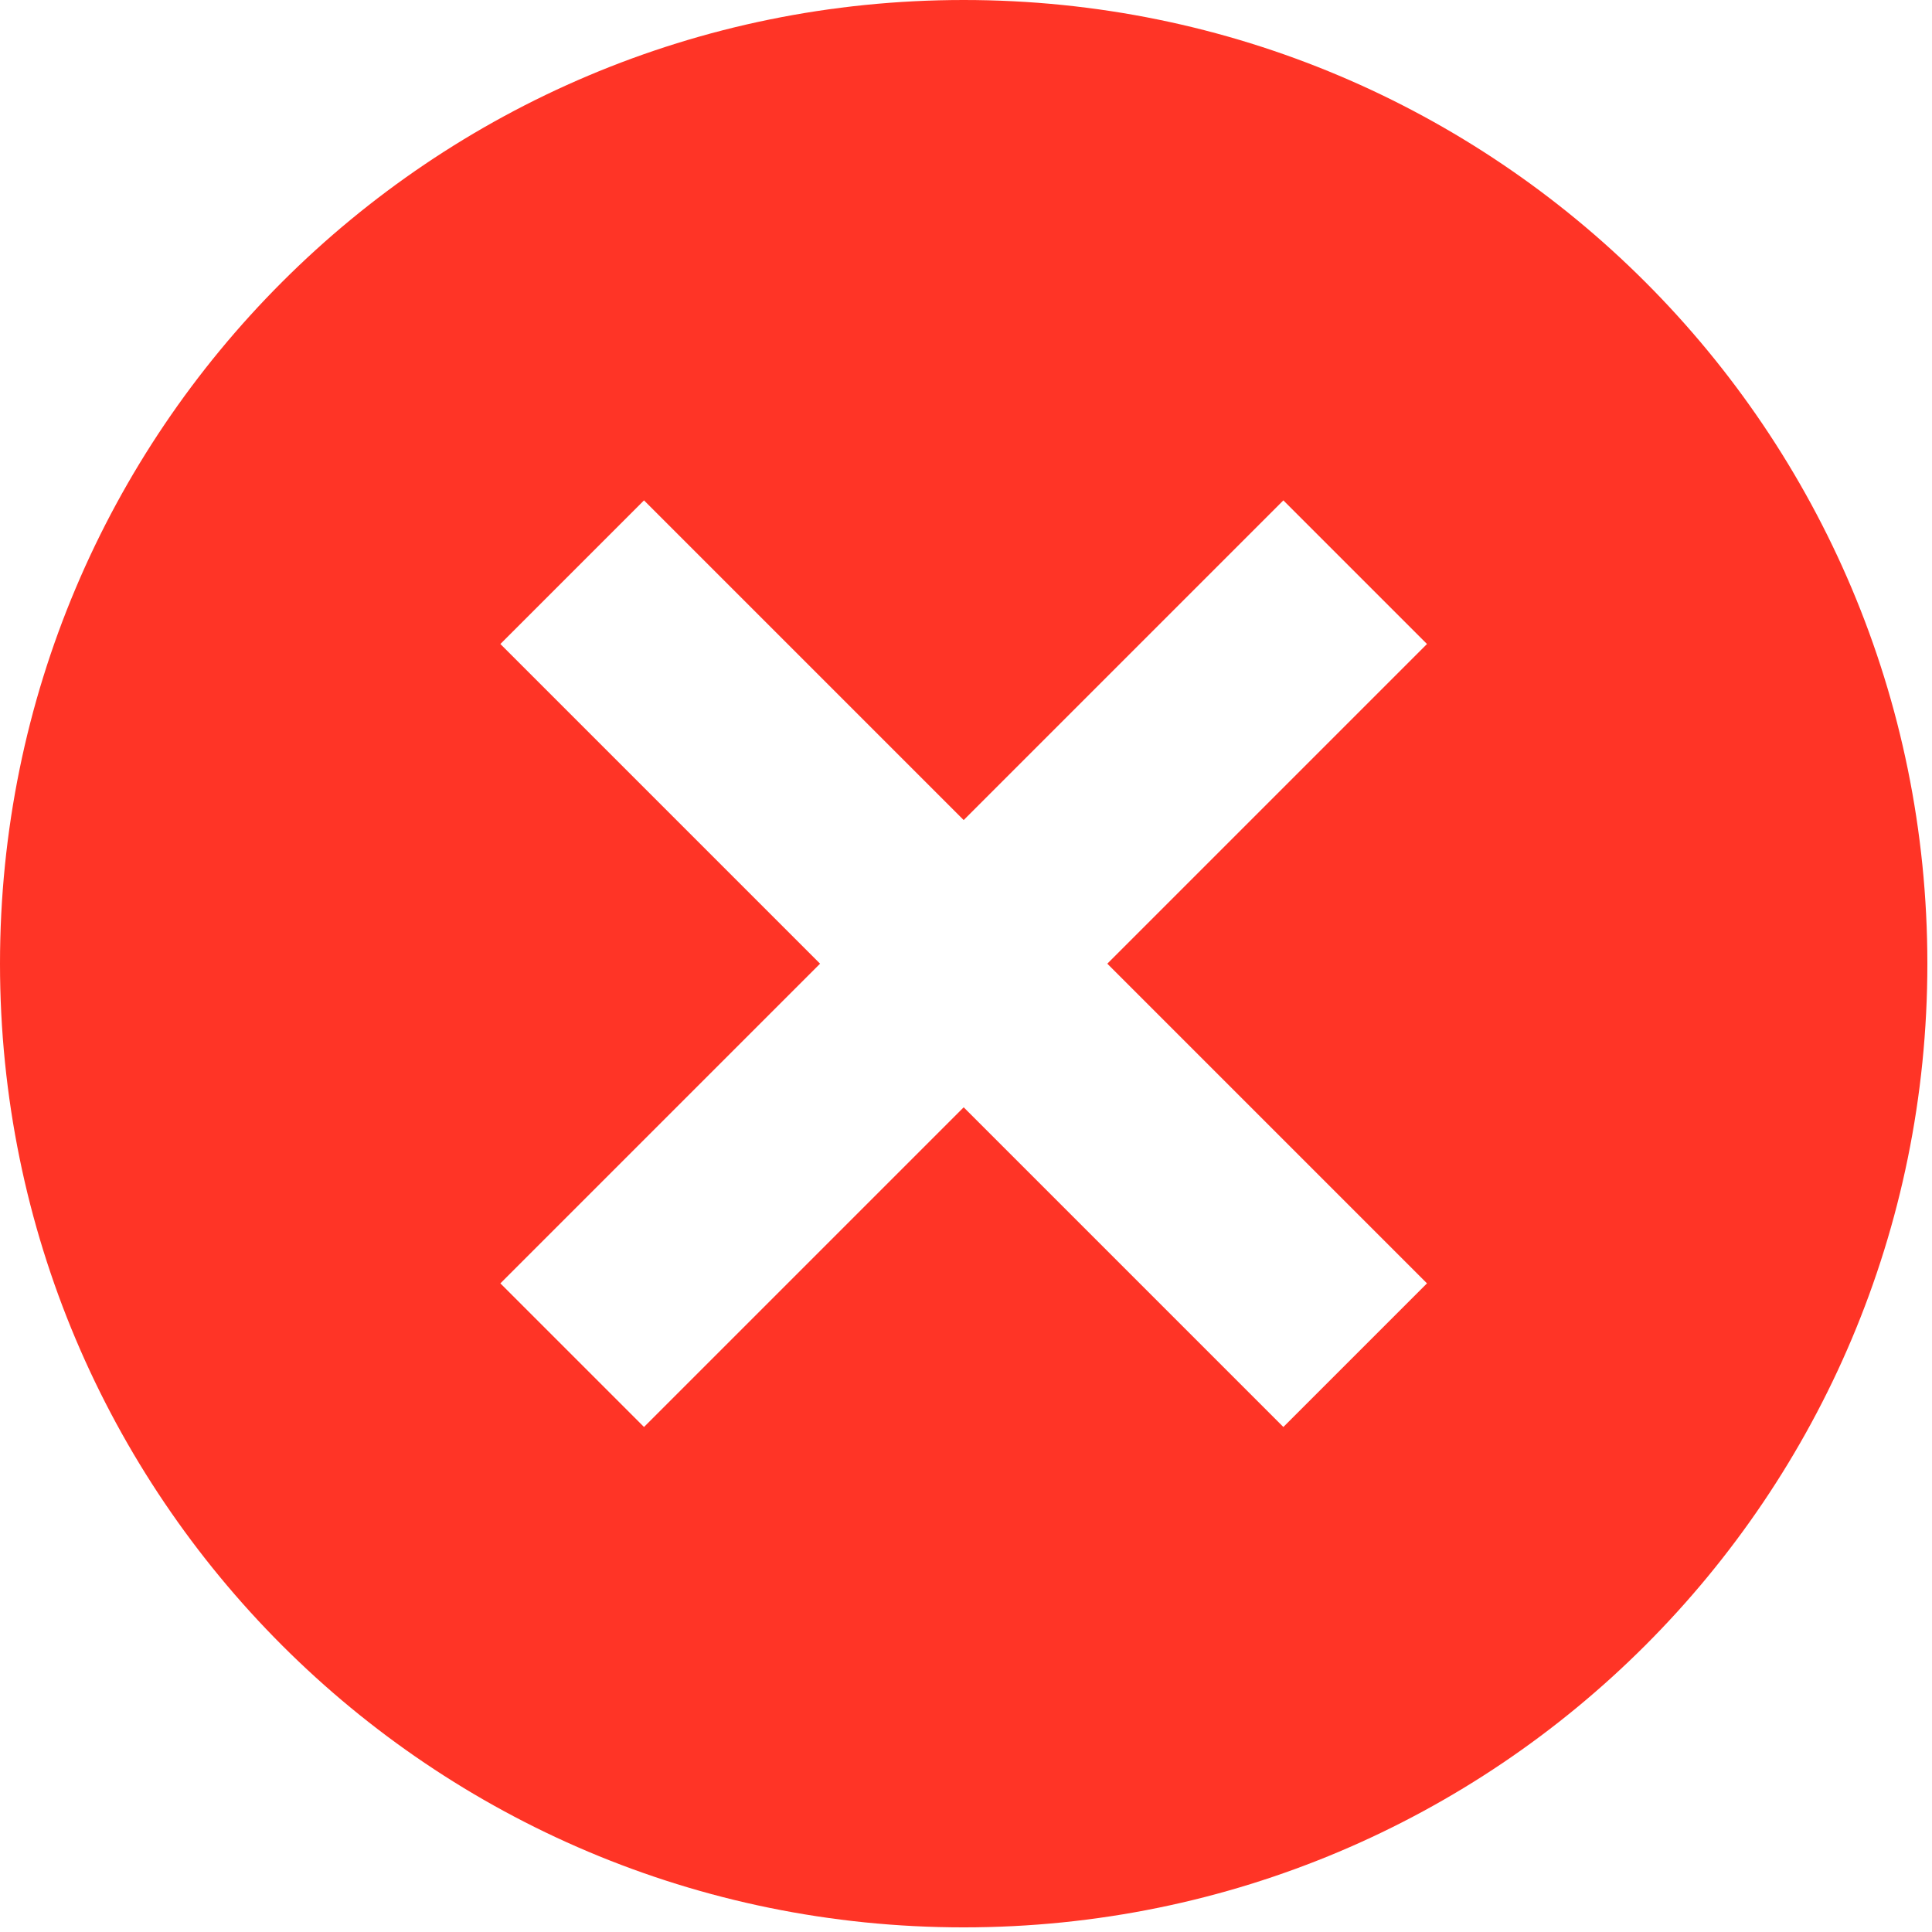 <!-- Generator: Adobe Illustrator 21.0.0, SVG Export Plug-In  -->
<svg version="1.1"
	 xmlns="http://www.w3.org/2000/svg" xmlns:xlink="http://www.w3.org/1999/xlink" xmlns:a="http://ns.adobe.com/AdobeSVGViewerExtensions/3.0/"
	 x="0px" y="0px" width="41.7px" height="41.7px" viewBox="0 0 41.7 41.7" style="enable-background:new 0 0 41.7 41.7;"
	 xml:space="preserve">
<style type="text/css">
	.st0{fill:#FF3426;}
</style>
<defs>
</defs>
<path class="st0" d="M20.8,0C9.3,0,0,9.3,0,20.8s9.3,20.8,20.8,20.8c11.5,0,20.8-9.3,20.8-20.8S32.3,0,20.8,0z M30.8,27.7l-3.1,3.1
	l-6.9-6.9l-6.9,6.9l-3.1-3.1l6.9-6.9l-6.9-6.9l3.1-3.1l6.9,6.9l6.9-6.9l3.1,3.1l-6.9,6.9L30.8,27.7z"/>
</svg>

